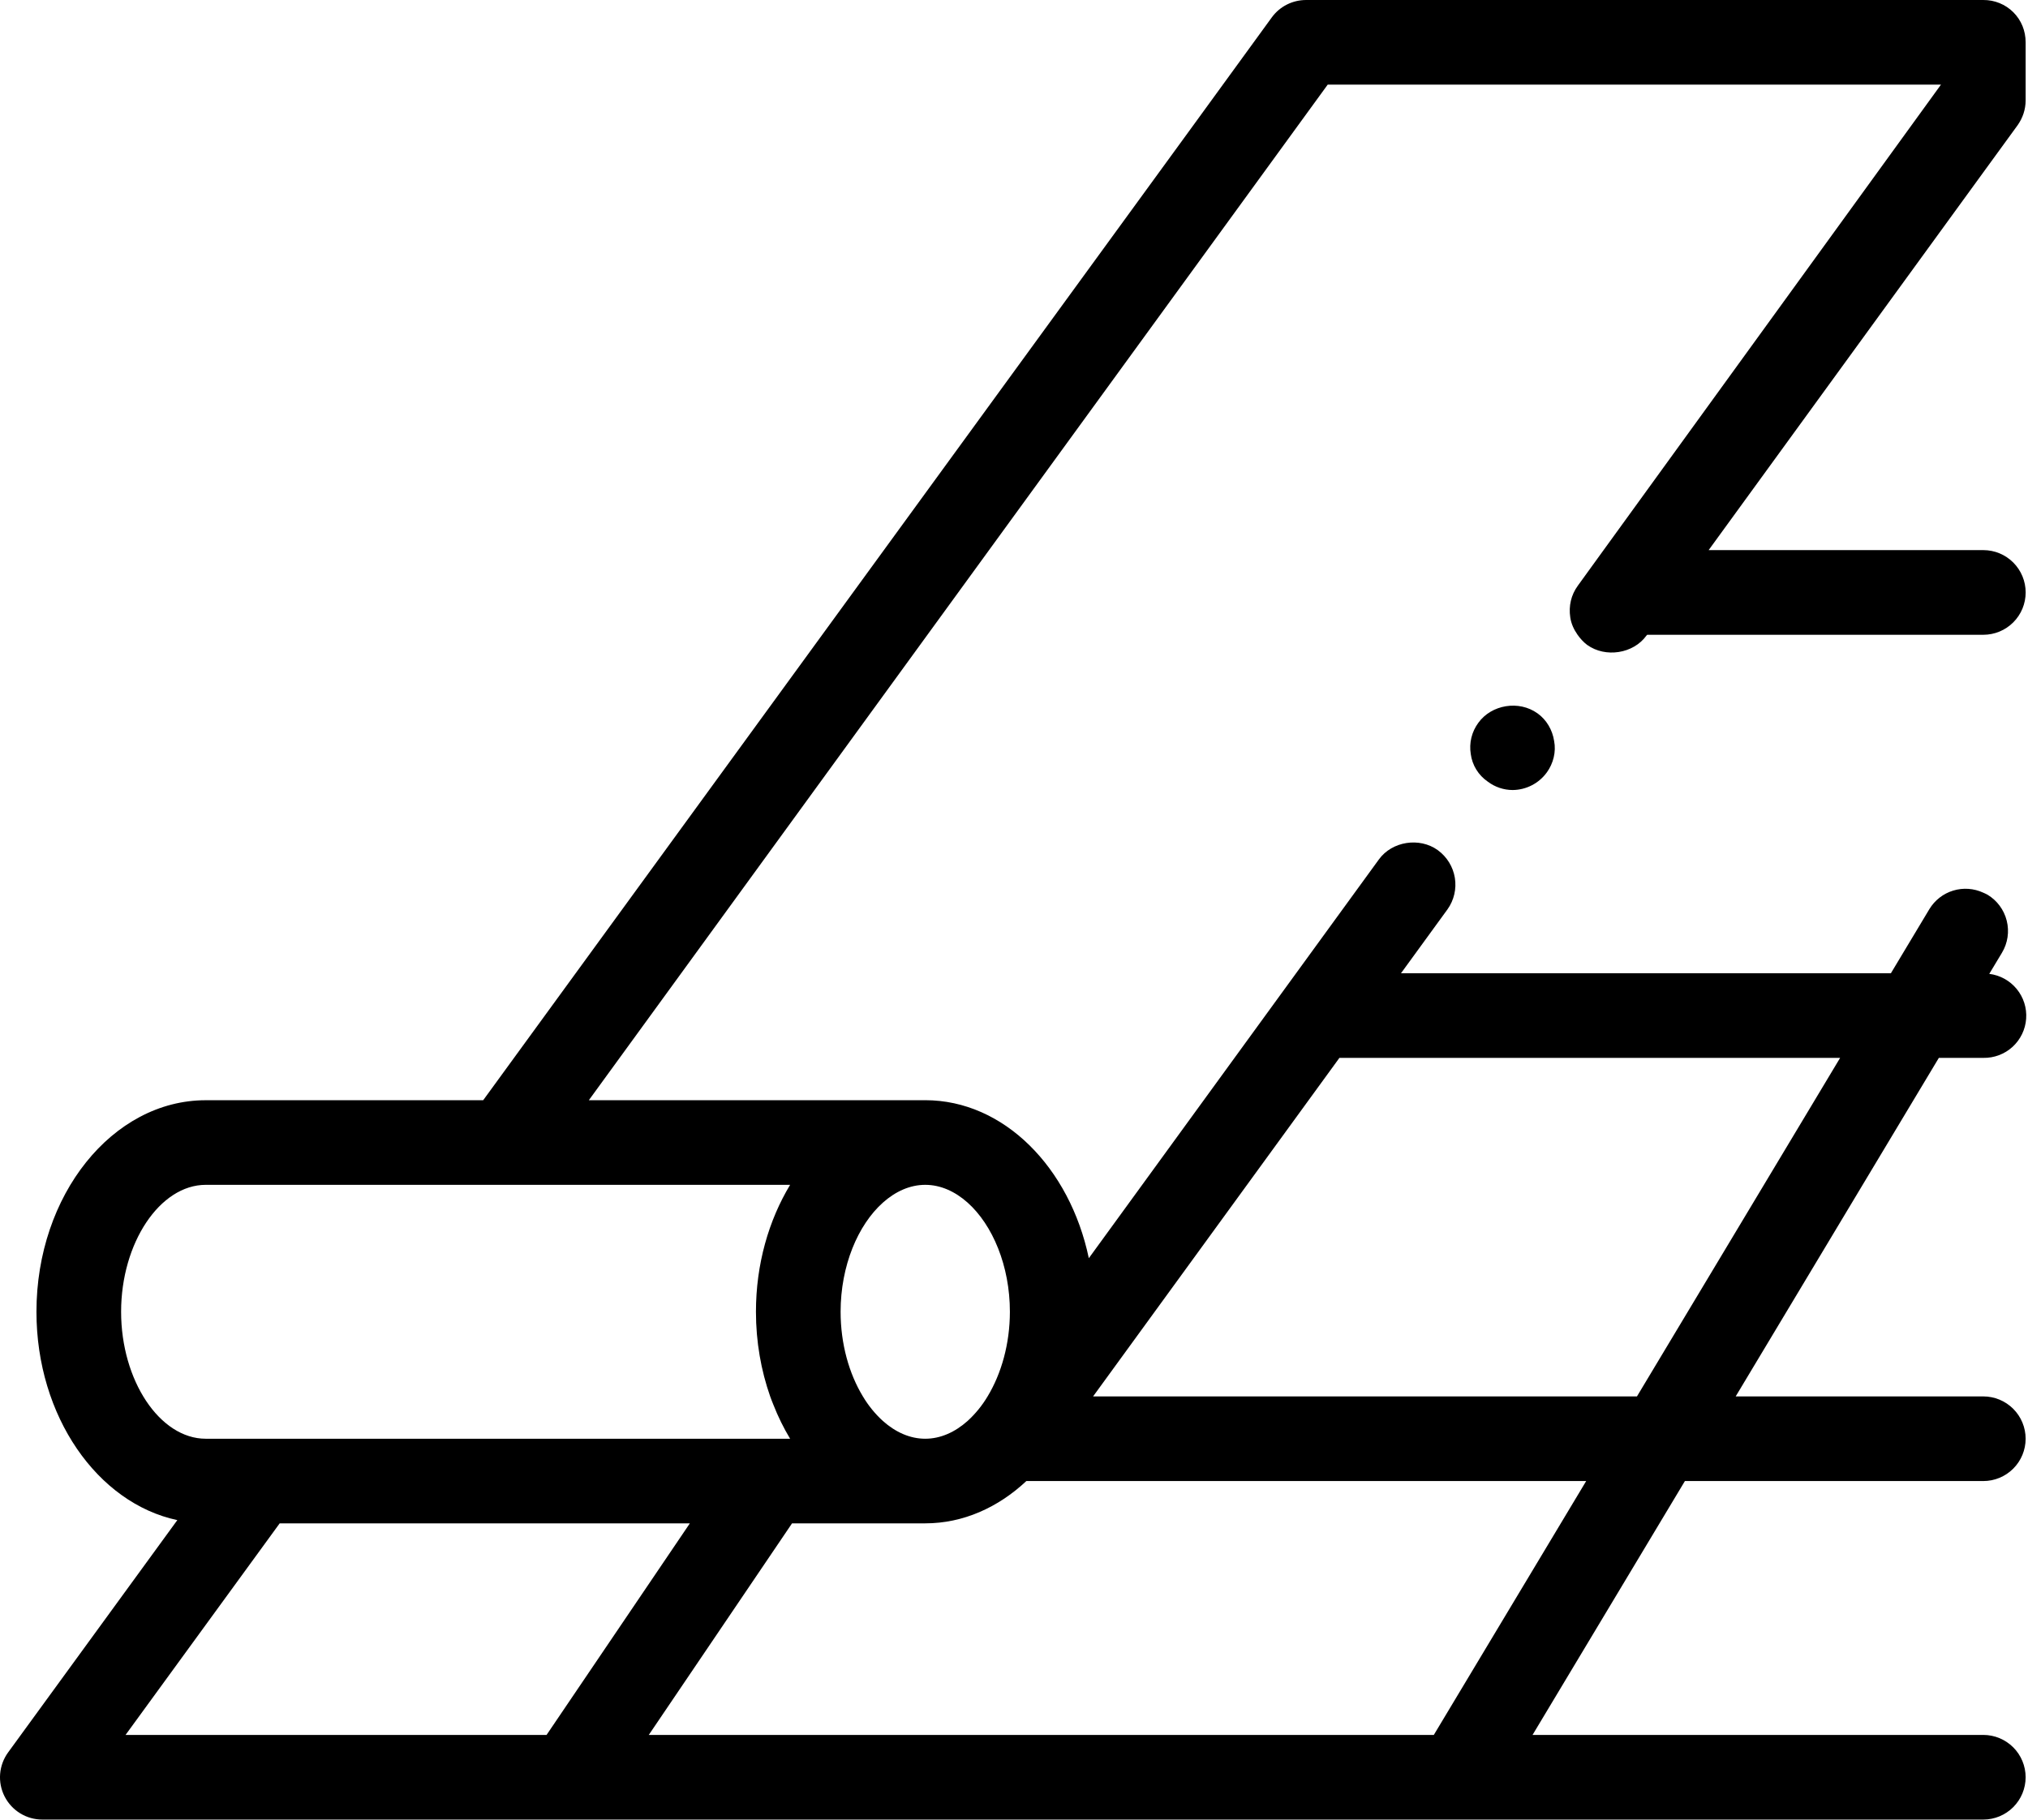 <svg width="78" height="70" viewBox="0 0 78 70" fill="none" xmlns="http://www.w3.org/2000/svg">
<path d="M77.599 4.819C77.795 4.542 77.909 4.216 77.909 3.858V1.628C77.909 1.188 77.745 0.781 77.437 0.472C77.285 0.32 77.105 0.201 76.906 0.12C76.708 0.039 76.495 -0.002 76.281 7.83986e-05H50.236C49.715 7.83986e-05 49.227 0.243 48.916 0.668L45.815 4.932L18.584 42.324H7.913C4.323 42.324 1.402 45.975 1.402 50.462C1.402 54.483 3.749 57.823 6.82 58.477L0.314 67.41C0.137 67.652 0.03 67.939 0.005 68.239C-0.019 68.539 0.04 68.839 0.177 69.107C0.313 69.375 0.521 69.6 0.778 69.757C1.034 69.914 1.329 69.997 1.63 69.996H76.281C76.713 69.996 77.126 69.824 77.432 69.519C77.737 69.214 77.909 68.8 77.909 68.368C77.909 67.936 77.737 67.522 77.432 67.217C77.126 66.912 76.713 66.74 76.281 66.74H58.944L64.804 56.974H76.281C76.713 56.974 77.126 56.802 77.432 56.497C77.737 56.192 77.909 55.778 77.909 55.346C77.909 54.914 77.737 54.5 77.432 54.195C77.126 53.89 76.713 53.718 76.281 53.718H66.757L74.571 40.695H76.281C76.696 40.703 77.099 40.551 77.406 40.271C77.712 39.99 77.9 39.603 77.929 39.188C77.959 38.774 77.828 38.364 77.564 38.043C77.3 37.722 76.923 37.514 76.51 37.463L76.999 36.65C77.221 36.28 77.287 35.837 77.182 35.418C77.077 34.999 76.811 34.639 76.441 34.417C76.389 34.386 76.334 34.367 76.281 34.341C75.918 34.172 75.505 34.143 75.122 34.26C74.739 34.376 74.413 34.631 74.206 34.974L72.727 37.439H53.885L55.673 34.981C55.923 34.63 56.025 34.195 55.956 33.769C55.886 33.343 55.652 32.962 55.304 32.708L55.297 32.702C54.597 32.199 53.541 32.361 53.035 33.06L49.802 37.505L48.615 39.137L41.878 48.401C41.145 44.909 38.606 42.323 35.587 42.323H22.648L51.066 3.255H74.653L61.677 21.161L60.687 22.529C60.426 22.887 60.329 23.31 60.395 23.75C60.431 23.994 60.534 24.217 60.675 24.418C60.778 24.564 60.9 24.699 61.044 24.809L61.048 24.811C61.748 25.312 62.82 25.15 63.325 24.45L63.341 24.434L63.353 24.419H76.282C76.714 24.419 77.128 24.247 77.433 23.942C77.739 23.637 77.91 23.222 77.91 22.791C77.91 22.359 77.739 21.945 77.433 21.639C77.128 21.334 76.714 21.162 76.282 21.162H65.717L76.28 6.632L77.599 4.819ZM24.953 66.74L30.463 58.601H35.586C37.044 58.601 38.389 57.991 39.475 56.974H61.007L55.147 66.74H24.953ZM10.757 58.601H26.533L21.022 66.74H4.829L10.757 58.601ZM37.984 53.718C37.775 54.069 37.515 54.388 37.214 54.663C36.731 55.093 36.174 55.346 35.586 55.346C34.997 55.346 34.441 55.093 33.958 54.663C33.656 54.388 33.397 54.069 33.188 53.718C32.659 52.847 32.331 51.702 32.331 50.462C32.331 48.698 32.995 47.121 33.959 46.262C34.442 45.832 34.998 45.579 35.587 45.579C36.175 45.579 36.731 45.832 37.215 46.262C38.178 47.121 38.842 48.699 38.842 50.462C38.841 51.701 38.512 52.846 37.984 53.718ZM29.622 53.718C29.66 53.827 29.703 53.931 29.745 54.037C29.927 54.5 30.142 54.937 30.389 55.346H7.913C6.148 55.346 4.658 53.109 4.658 50.462C4.658 47.816 6.149 45.579 7.913 45.579H30.389C29.567 46.941 29.075 48.629 29.075 50.462C29.075 51.62 29.272 52.72 29.622 53.718ZM70.774 40.695L62.96 53.718H42.042L51.516 40.695H70.774ZM59.774 28.503C59.856 28.926 59.742 29.366 59.498 29.707C59.347 29.917 59.15 30.088 58.92 30.207C58.691 30.326 58.437 30.389 58.179 30.391C57.839 30.391 57.499 30.278 57.223 30.069L57.219 30.066C57.043 29.945 56.893 29.788 56.781 29.606C56.669 29.424 56.596 29.22 56.568 29.007C56.534 28.797 56.542 28.583 56.592 28.376C56.642 28.169 56.734 27.975 56.86 27.804C57.365 27.105 58.42 26.927 59.135 27.442L59.14 27.445C59.481 27.689 59.709 28.08 59.774 28.503Z" fill="black"/>
</svg>

